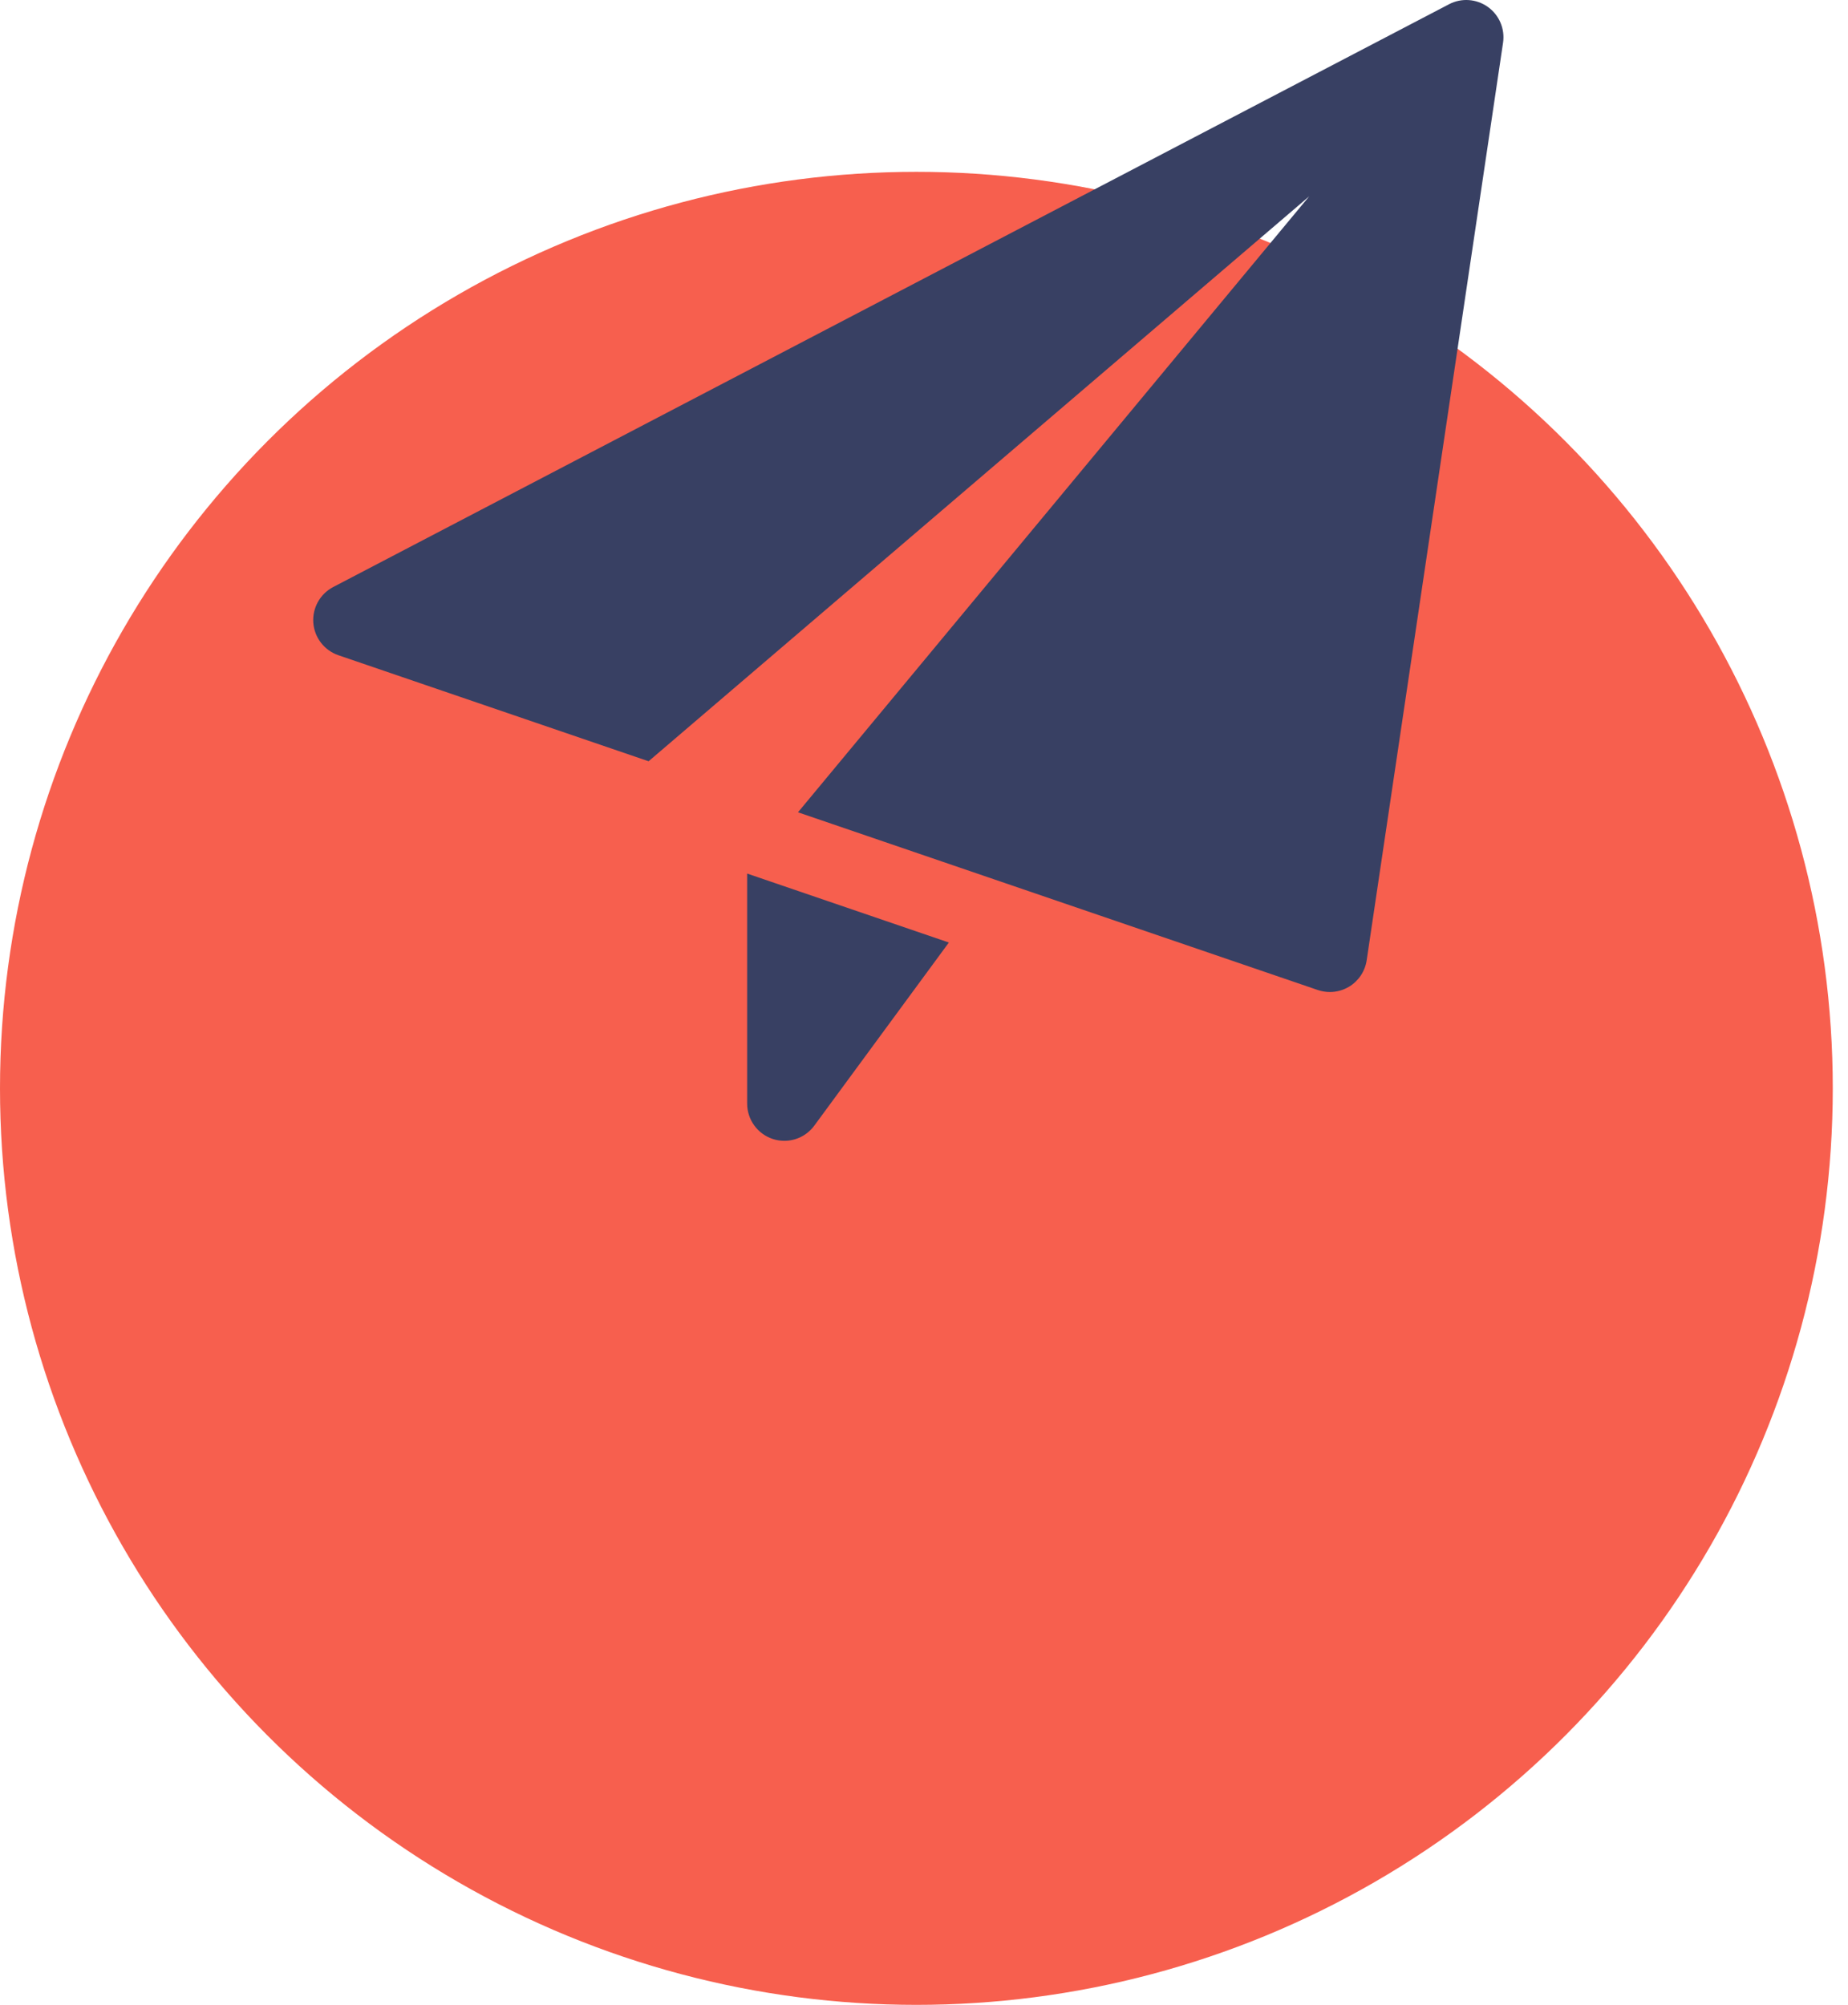 <svg width="59" height="64" viewBox="0 0 59 64" fill="none" xmlns="http://www.w3.org/2000/svg">
<circle cx="29.257" cy="34.742" r="29.257" fill="#F75F4E"/>
<g clip-path="url(#clip0_3094_9933)">
<path d="M23.854 27.886V35.229C23.854 35.742 24.184 36.197 24.671 36.358C24.793 36.398 24.918 36.417 25.042 36.417C25.412 36.417 25.77 36.243 25.998 35.932L30.294 30.087L23.854 27.886Z" fill="#384063"/>
<path d="M47.501 0.22C47.137 -0.038 46.659 -0.073 46.263 0.135L10.638 18.739C10.217 18.959 9.968 19.409 10.003 19.882C10.04 20.357 10.355 20.762 10.803 20.916L20.707 24.301L41.798 6.267L25.477 25.93L42.075 31.604C42.199 31.645 42.329 31.667 42.458 31.667C42.674 31.667 42.888 31.608 43.076 31.494C43.377 31.311 43.581 31.002 43.633 30.655L47.987 1.363C48.052 0.92 47.865 0.48 47.501 0.22Z" fill="#384063"/>
</g>
<defs>
<clipPath id="clip0_3094_9933">
<rect width="38" height="38" fill="white" transform="translate(10)"/>
</clipPath>
</defs>
</svg>
